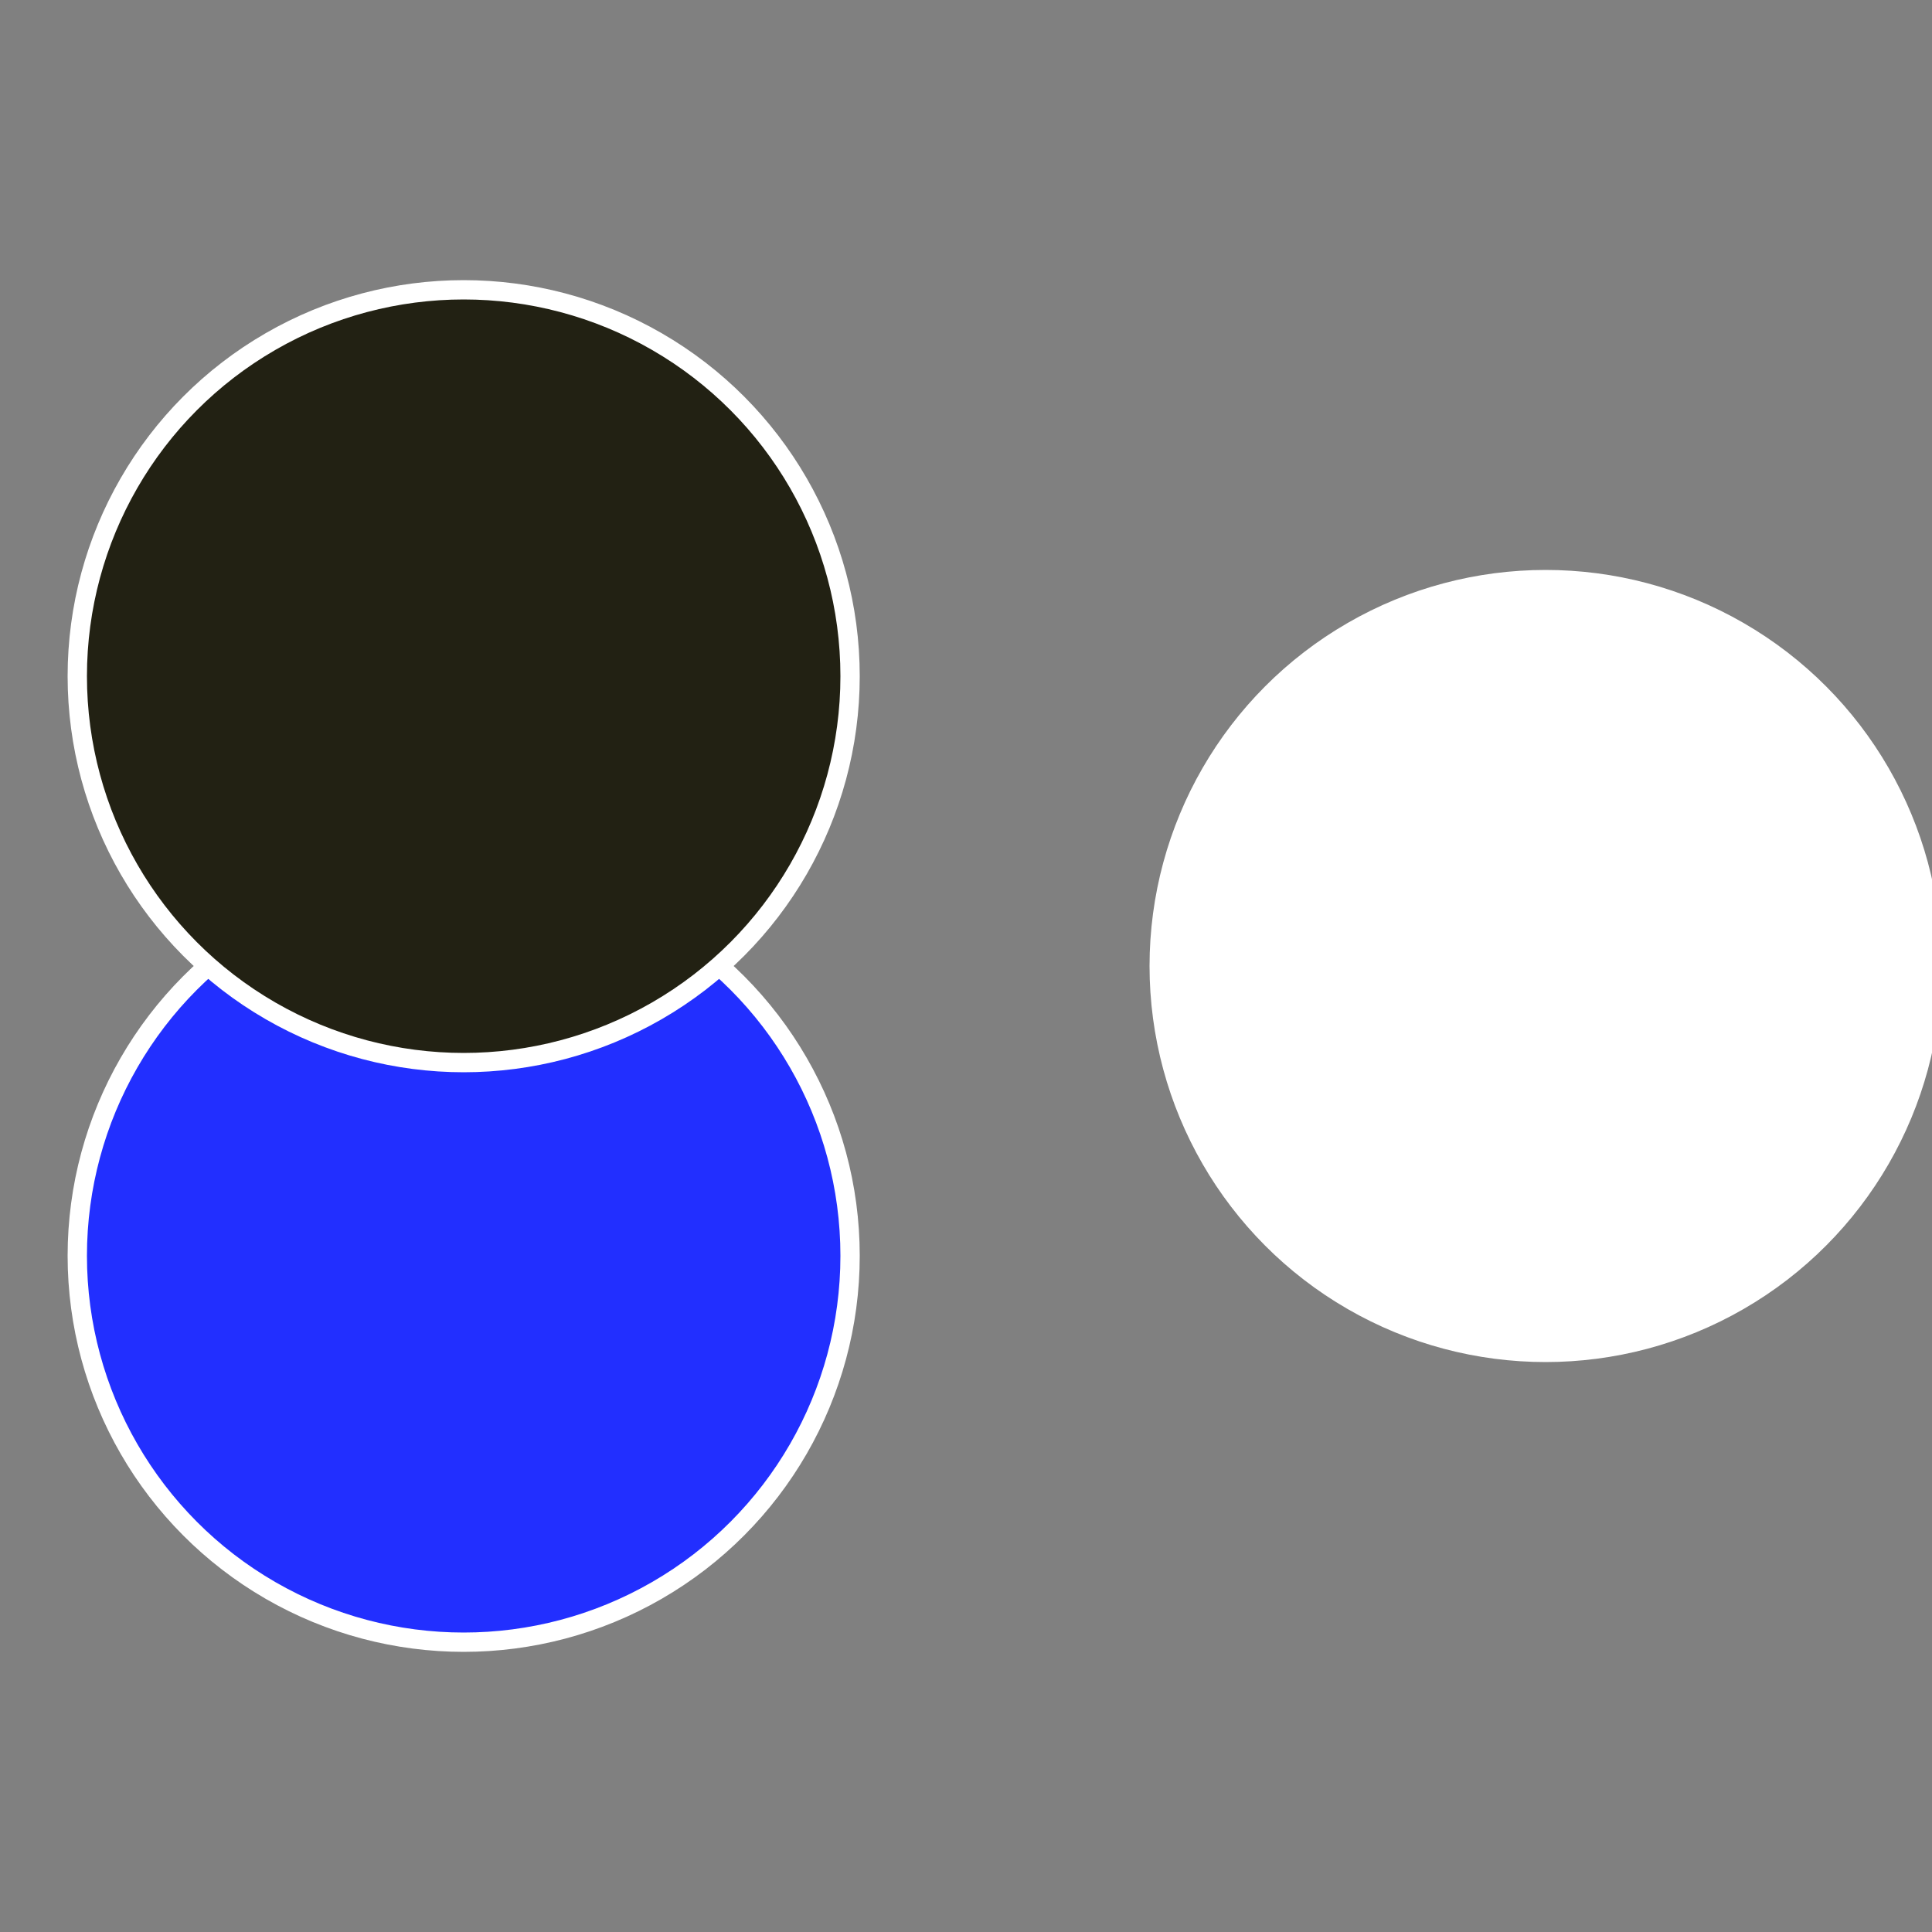 <?xml version="1.0" standalone="no"?>
<svg width="500" height="500" viewBox="-1 -1 2 2" xmlns="http://www.w3.org/2000/svg">
 
                <rect x="-1" y="-1" width="2" height="2" fill="#808080" stroke="none"/>
 
                <circle cx="0.6" cy="0" r="0.4" fill="#ffffffffffffff971e1222" stroke="#fff" stroke-width="1%" />
             
                <circle cx="-0.52" cy="0.3" r="0.4" fill="#222ffffffffffffff97a6" stroke="#fff" stroke-width="1%" />
             
                <circle cx="-0.52" cy="-0.3" r="0.4" fill="#222113ffffffffffffff97" stroke="#fff" stroke-width="1%" />
            </svg>

